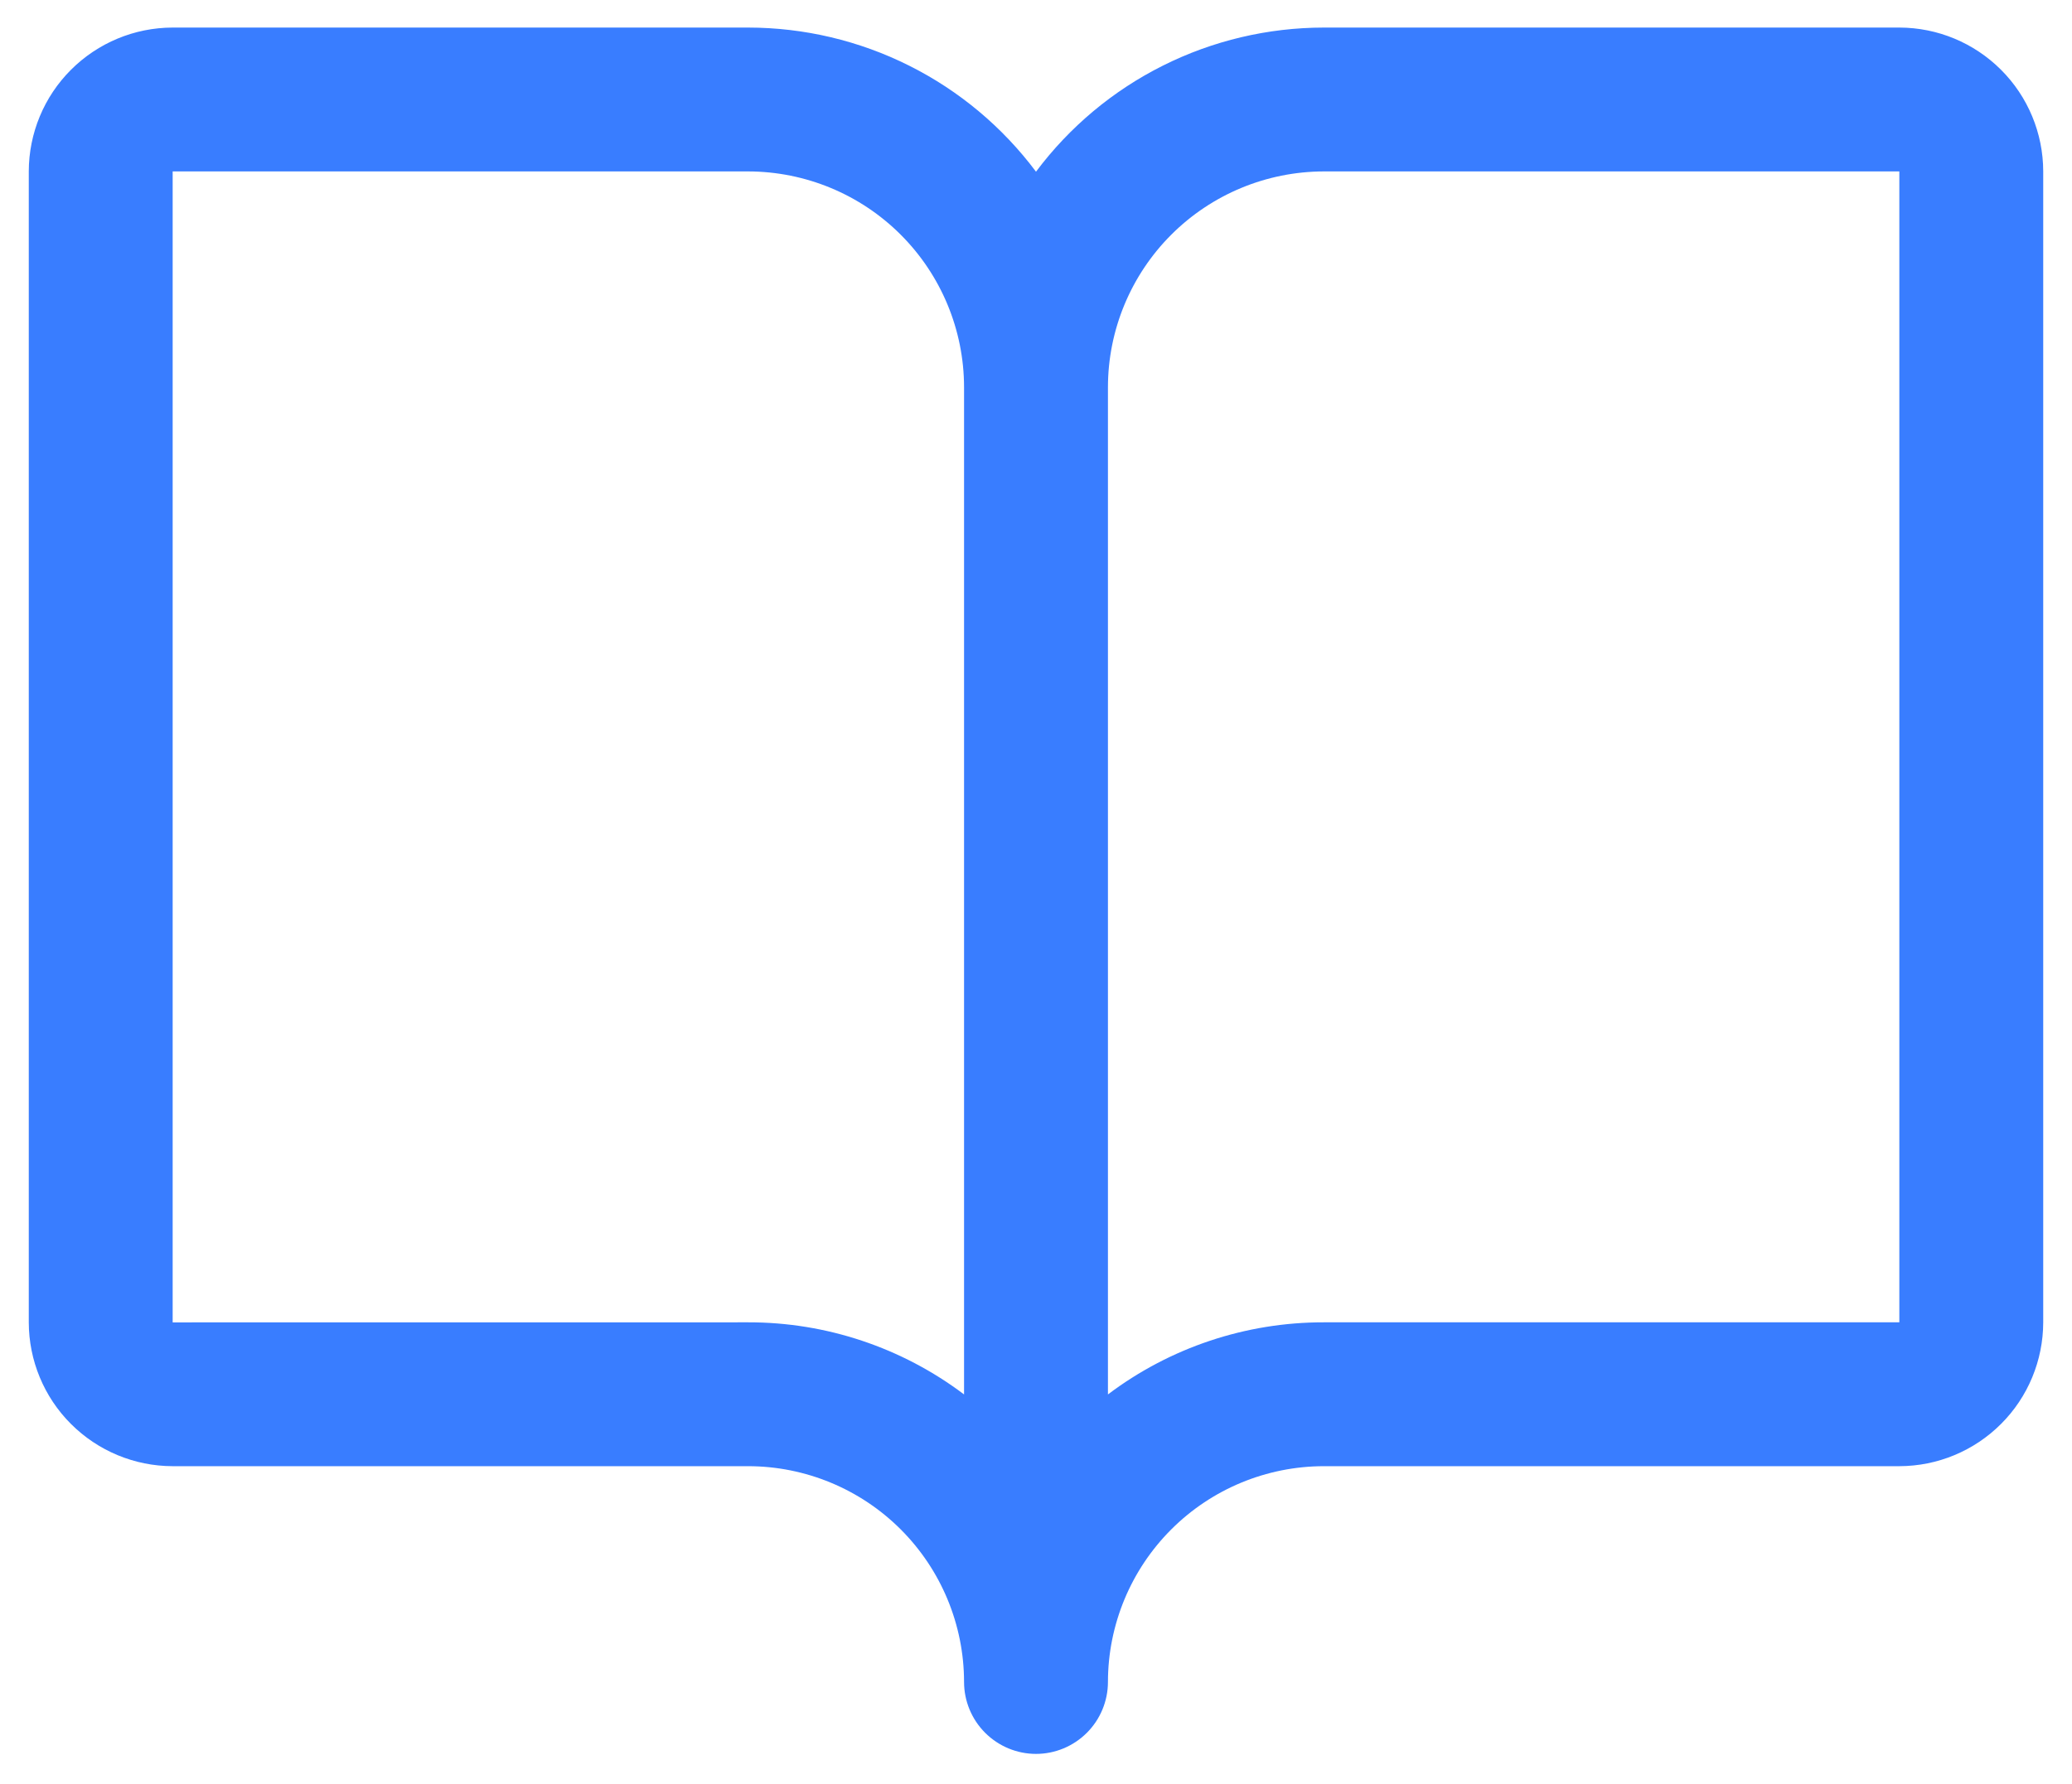 <svg width="36" height="31" viewBox="0 0 36 31" fill="none" xmlns="http://www.w3.org/2000/svg">
<path d="M33 0.479H23C22.029 0.48 21.072 0.706 20.204 1.141C19.336 1.575 18.581 2.207 18 2.984C17.419 2.207 16.664 1.575 15.796 1.141C14.928 0.706 13.971 0.48 13 0.479H3C2.337 0.48 1.702 0.744 1.233 1.213C0.764 1.681 0.501 2.317 0.5 2.979V22.98C0.501 23.642 0.764 24.278 1.233 24.746C1.702 25.215 2.337 25.479 3 25.48H13C13.994 25.481 14.947 25.876 15.65 26.579C16.353 27.282 16.749 28.235 16.75 29.23C16.75 29.561 16.882 29.879 17.116 30.113C17.351 30.348 17.669 30.48 18 30.48C18.331 30.48 18.649 30.348 18.884 30.113C19.118 29.879 19.25 29.561 19.25 29.23C19.251 28.235 19.647 27.282 20.35 26.579C21.053 25.876 22.006 25.481 23 25.48H33C33.663 25.479 34.298 25.215 34.767 24.746C35.236 24.278 35.499 23.642 35.5 22.98V2.979C35.499 2.317 35.236 1.681 34.767 1.213C34.298 0.744 33.663 0.48 33 0.479ZM13 22.98L3 22.981V2.979H13C13.994 2.981 14.947 3.376 15.65 4.079C16.353 4.782 16.749 5.735 16.75 6.729V24.233C15.67 23.418 14.353 22.978 13 22.98ZM33 22.98H23C21.647 22.978 20.33 23.418 19.25 24.233V6.729C19.251 5.735 19.647 4.782 20.35 4.079C21.053 3.376 22.006 2.981 23 2.979H33V22.98Z" fill="#397DFF"/>
</svg>
